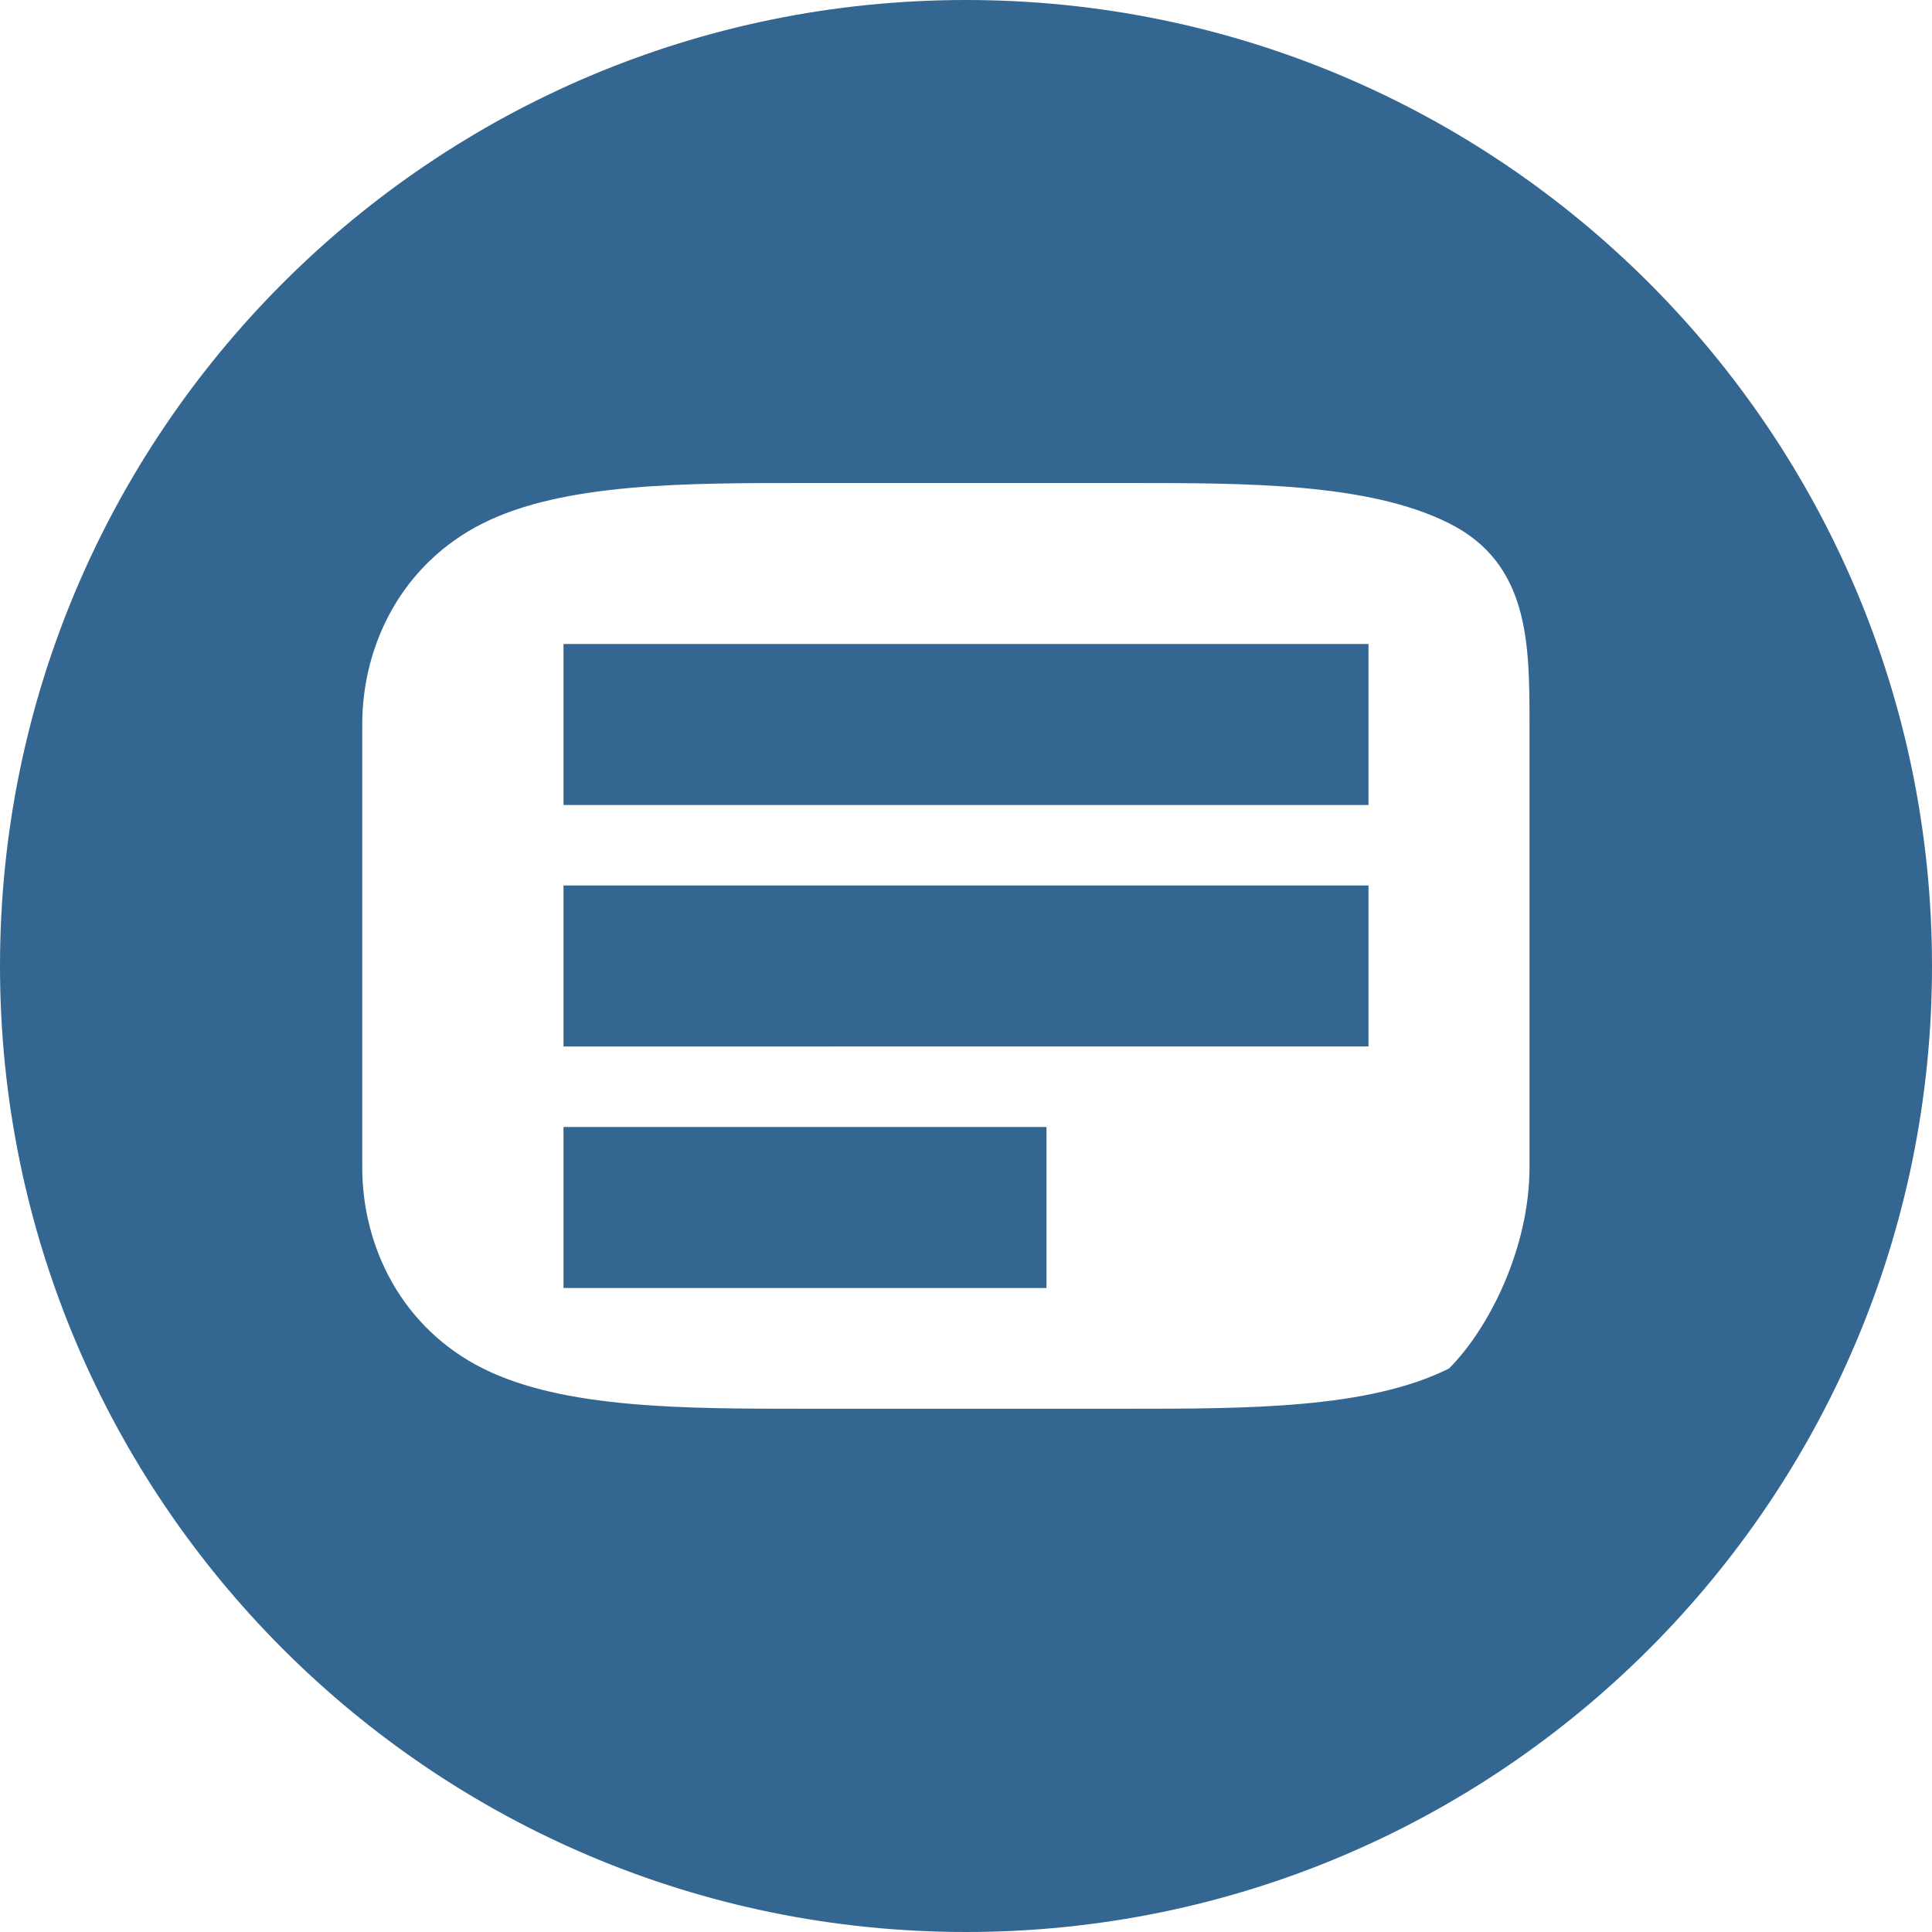 <svg xmlns="http://www.w3.org/2000/svg" viewBox="0 0 24 24" fill="#336791">
  <path d="M12 0C5.373 0 0 5.373 0 12s5.373 12 12 12 12-5.373 12-12S18.627 0 12 0zm6 17c-1 0.5-2.5 0.5-4 0.5H10c-1.5 0-3 0-4-0.5s-1.5-1.5-1.5-2.5V9c0-1 0.5-2 1.5-2.5s2.5-0.5 4-0.5h4c1.5 0 3 0 4 0.5S19 8 19 9v5.5c0 1-0.5 2-1 2.5z"/>
  <path d="M7 8h10v2H7V8zm0 3h10v2H7v-2zm0 3h6v2H7v-2z"/>
</svg>
